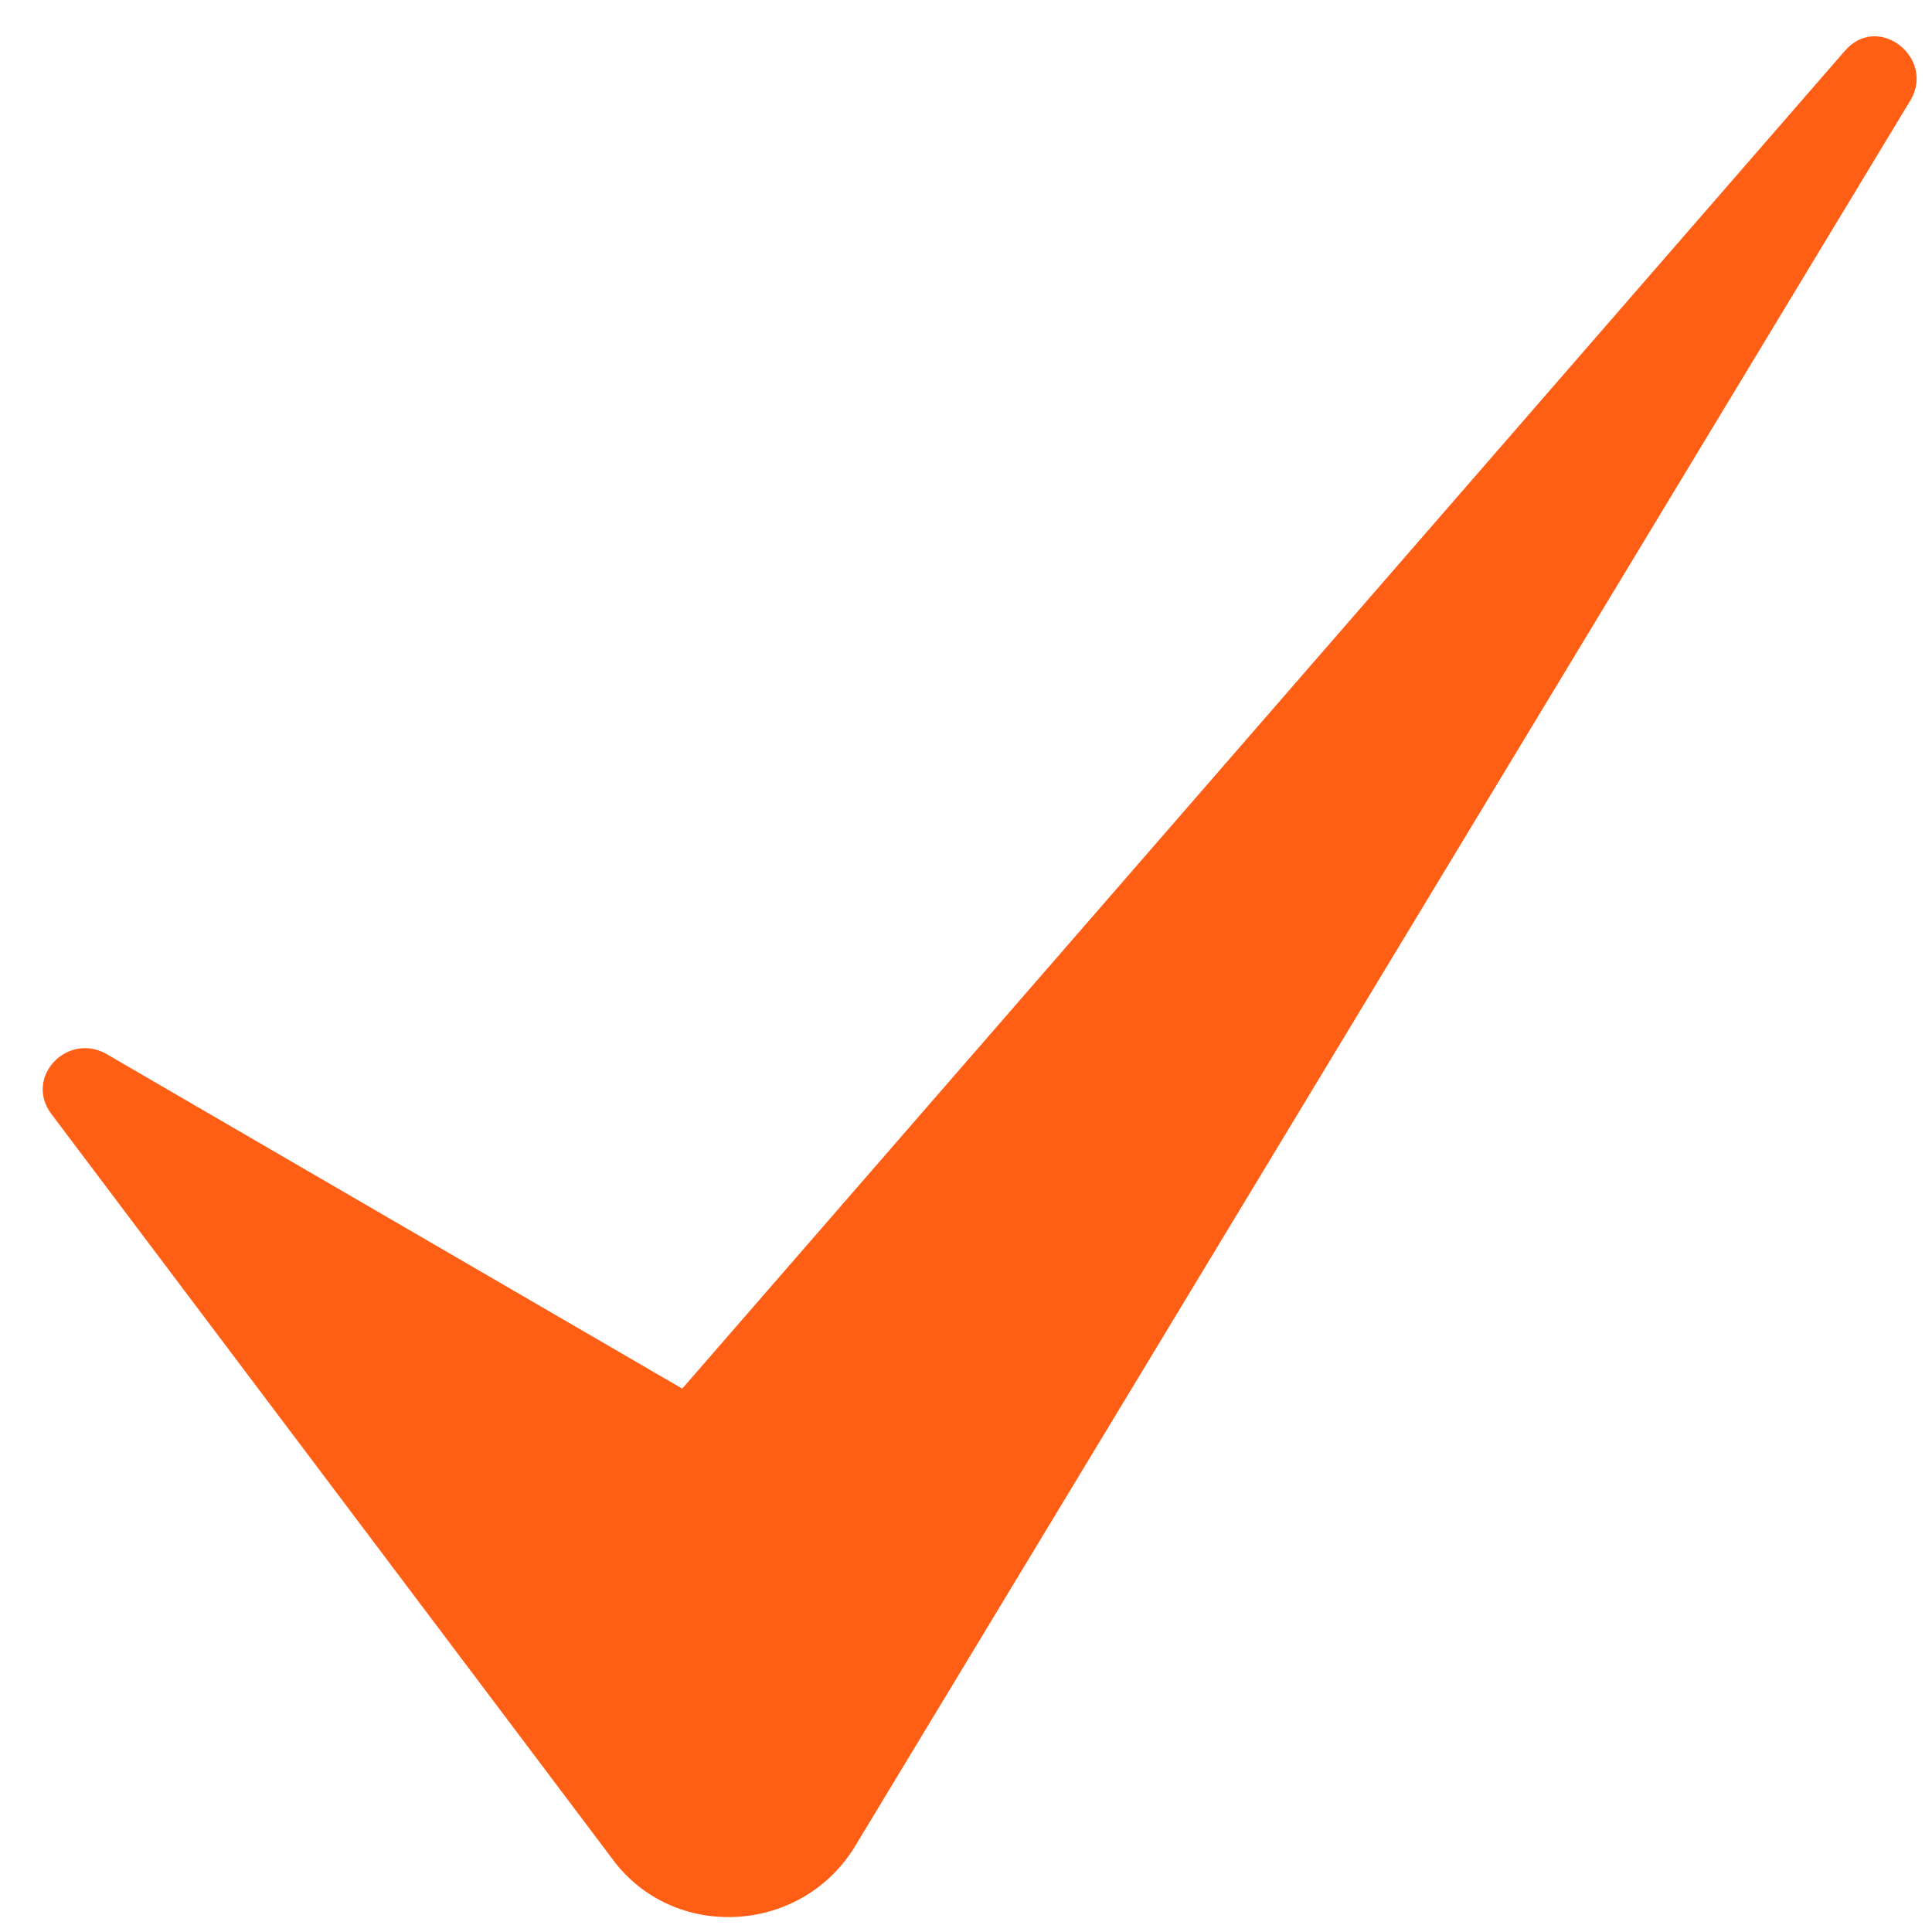 <?xml version="1.0" encoding="UTF-8"?>
<svg id="katman_1" xmlns="http://www.w3.org/2000/svg" version="1.1" viewBox="0 0 64 64">
  <!-- Generator: Adobe Illustrator 29.1.0, SVG Export Plug-In . SVG Version: 2.1.0 Build 142)  -->
  <defs>
    <style>
      .st0 {
        fill: #ff5e15;
      }
    </style>
  </defs>
  <path class="st0" d="M63.3,3.3L28.3,61.2c-1.8,2.9-6,3.1-8,.4L1.7,36.9c-.9-1.2.5-2.7,1.8-2l19.1,11.1L61.1,1.7c1.1-1.3,3,.2,2.2,1.6Z"/>
</svg>